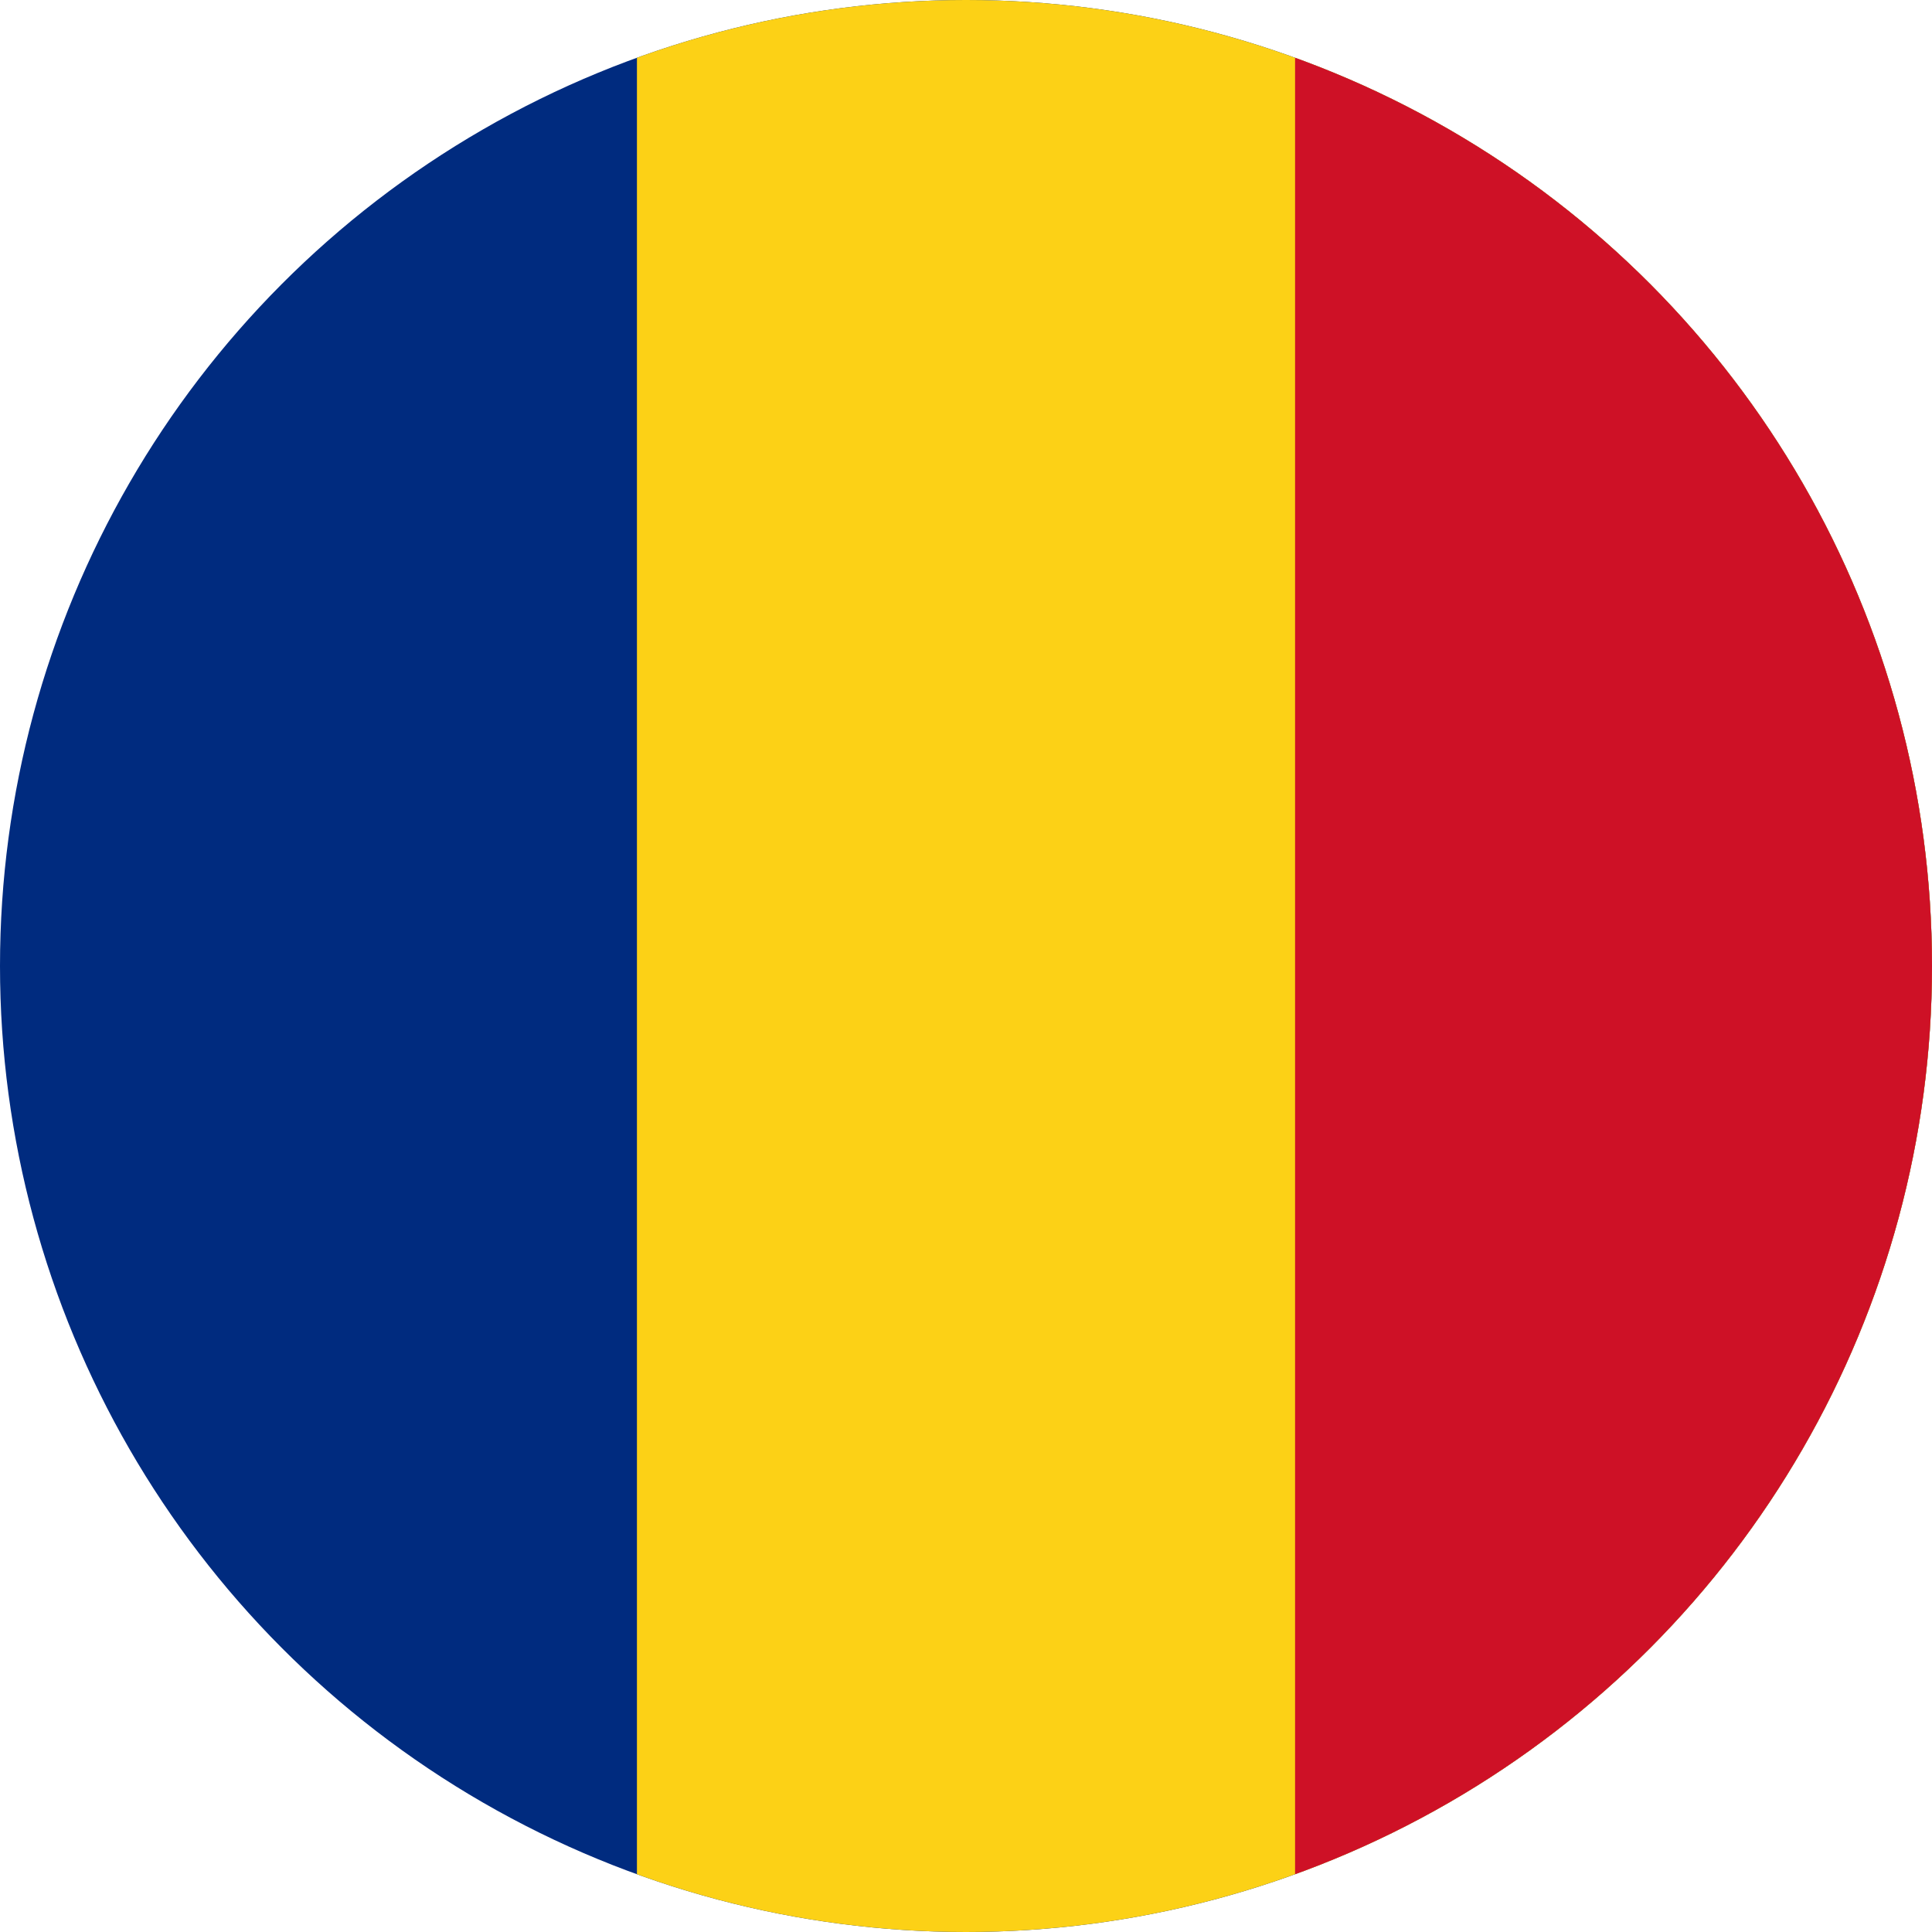 <?xml version="1.0" encoding="utf-8"?>
<!-- Generator: Adobe Illustrator 22.0.1, SVG Export Plug-In . SVG Version: 6.00 Build 0)  -->
<svg version="1.1" id="Шар_1" xmlns="http://www.w3.org/2000/svg" xmlns:xlink="http://www.w3.org/1999/xlink" x="0px" y="0px"
	 viewBox="0 0 510.2 510.2" style="enable-background:new 0 0 510.2 510.2;" xml:space="preserve">
<style type="text/css">
	.st0{clip-path:url(#SVGID_2_);fill:#002B7F;}
	.st1{clip-path:url(#SVGID_2_);fill:#FCD116;}
	.st2{clip-path:url(#SVGID_2_);fill:#CE1126;}
</style>
<g>
	<defs>
		<circle id="SVGID_1_" cx="255.1" cy="255.1" r="255.1"/>
	</defs>
	<clipPath id="SVGID_2_">
		<use xlink:href="#SVGID_1_"  style="overflow:visible;"/>
	</clipPath>
	<rect x="-5.7" y="-1.4" class="st0" width="521.6" height="513.1"/>
	<rect x="168.2" y="-1.4" class="st1" width="347.7" height="513.1"/>
	<rect x="342" y="-1.4" class="st2" width="173.9" height="513.1"/>
</g>
</svg>
